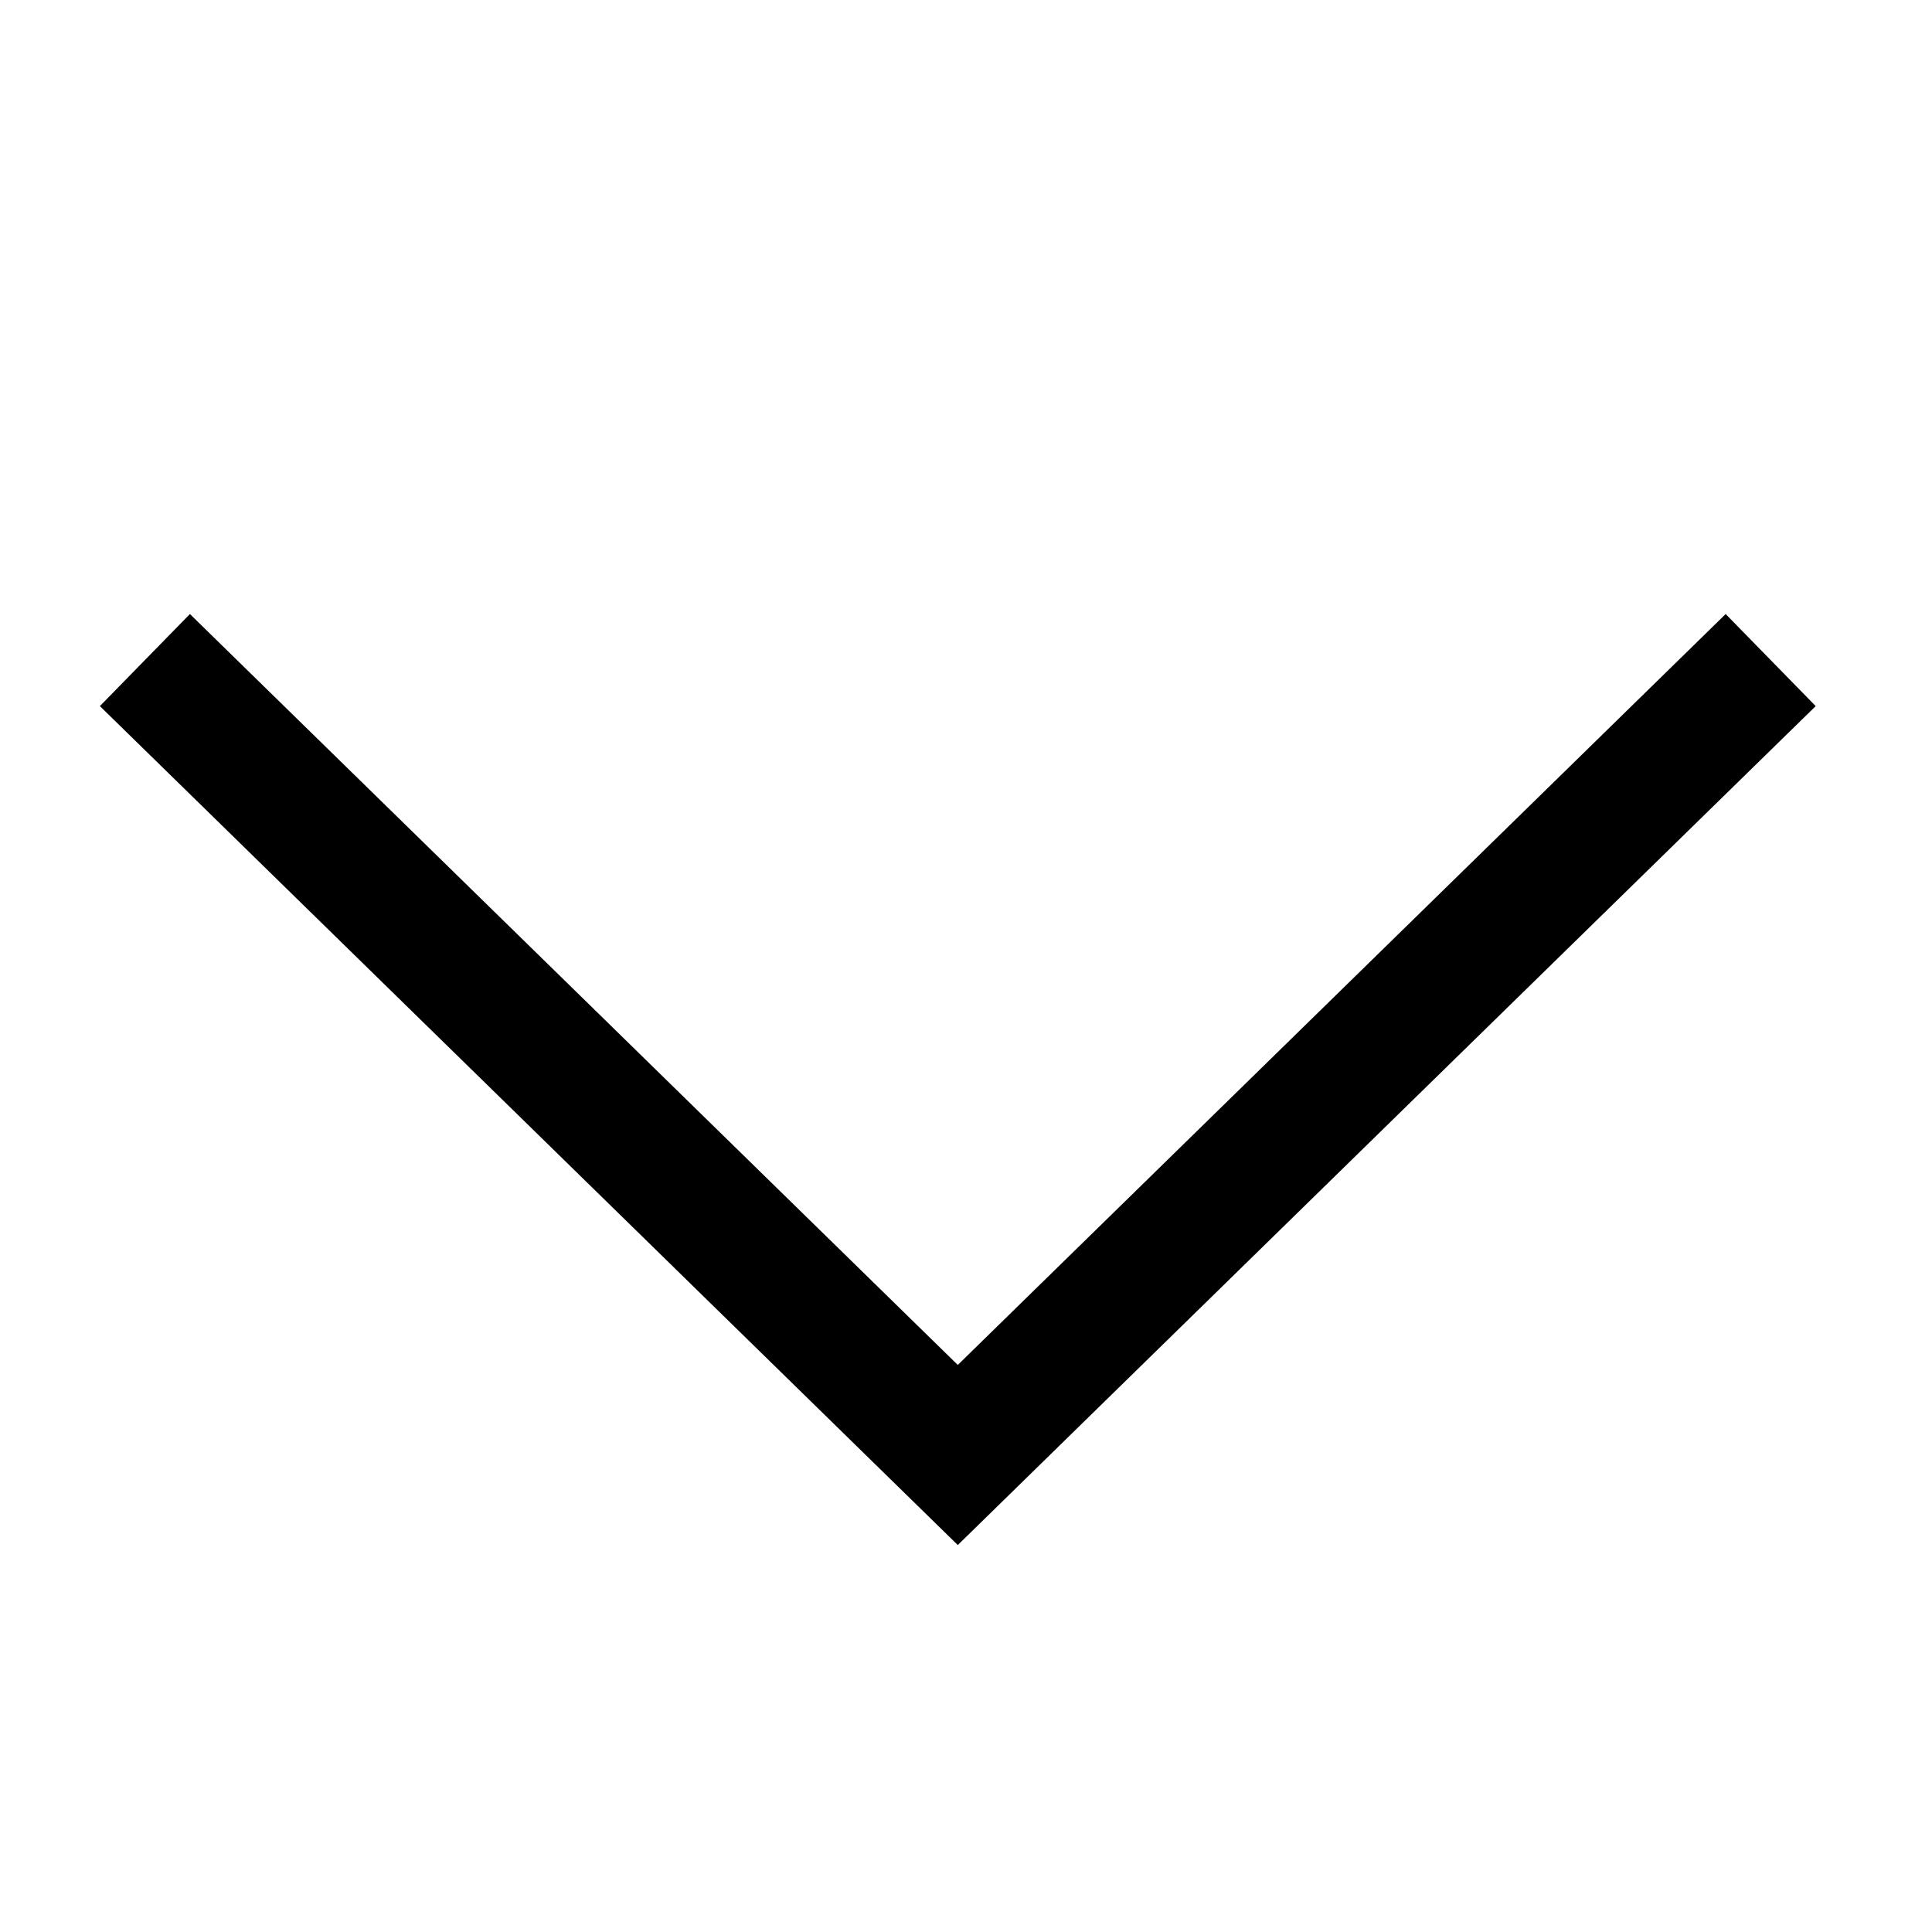 <?xml version="1.0" encoding="UTF-8"?>
<svg width="20px" height="20px" viewBox="0 0 20 20" version="1.1" xmlns="http://www.w3.org/2000/svg" xmlns:xlink="http://www.w3.org/1999/xlink">
    <title>Cutimg/Icon/20X20/Arrow</title>
    <g id="Page-1" stroke="none" stroke-width="1" fill="none" fill-rule="evenodd">
        <g id="Artboard" transform="translate(-91, -324)" stroke="#000000" stroke-width="1.333">
            <g id="icn/arrow-copy" transform="translate(90, 328.389)">
                <polyline id="Path" points="2.5 2.444 10.915 10.673 19.33 2.444"></polyline>
            </g>
        </g>
    </g>
</svg>